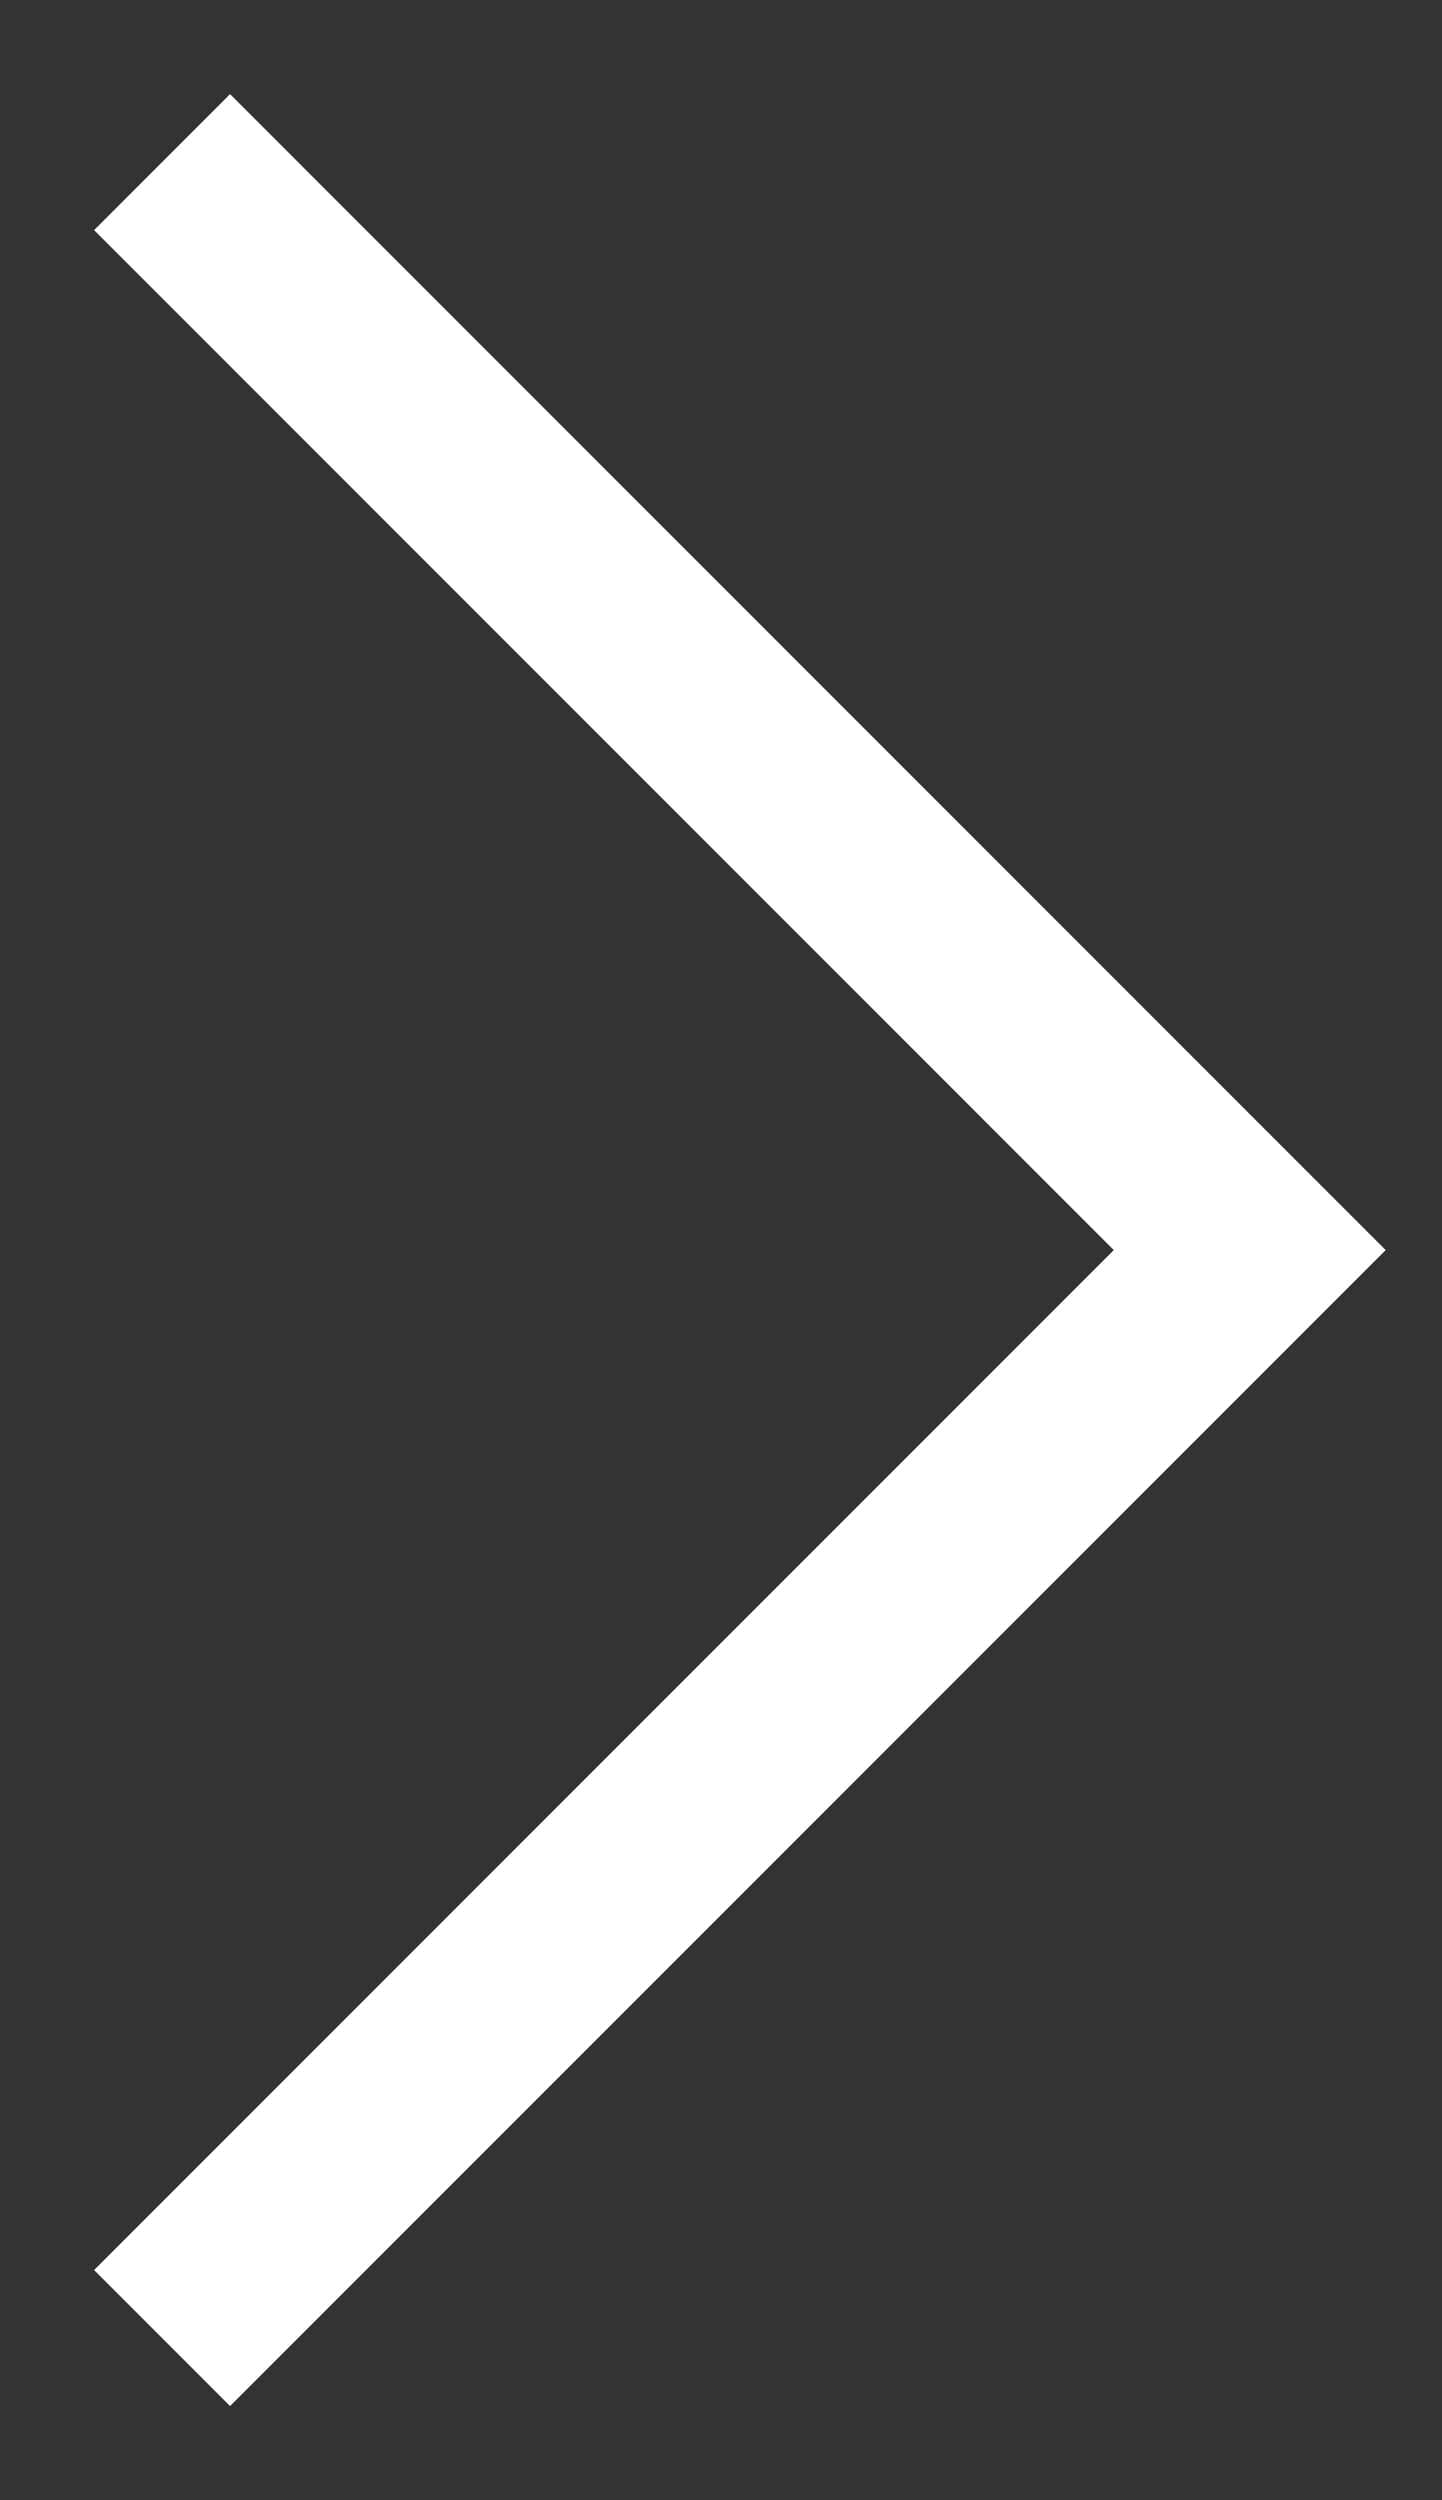 <svg width="15" height="26" viewBox="0 0 15 26" fill="none" xmlns="http://www.w3.org/2000/svg">
<rect x="0" y="0" width="15" height="26" fill="#333333" stroke="none"/>
<path d="M1.686 1.686L13 13L1.686 24.314" stroke="white" stroke-width="2"/>
</svg>
